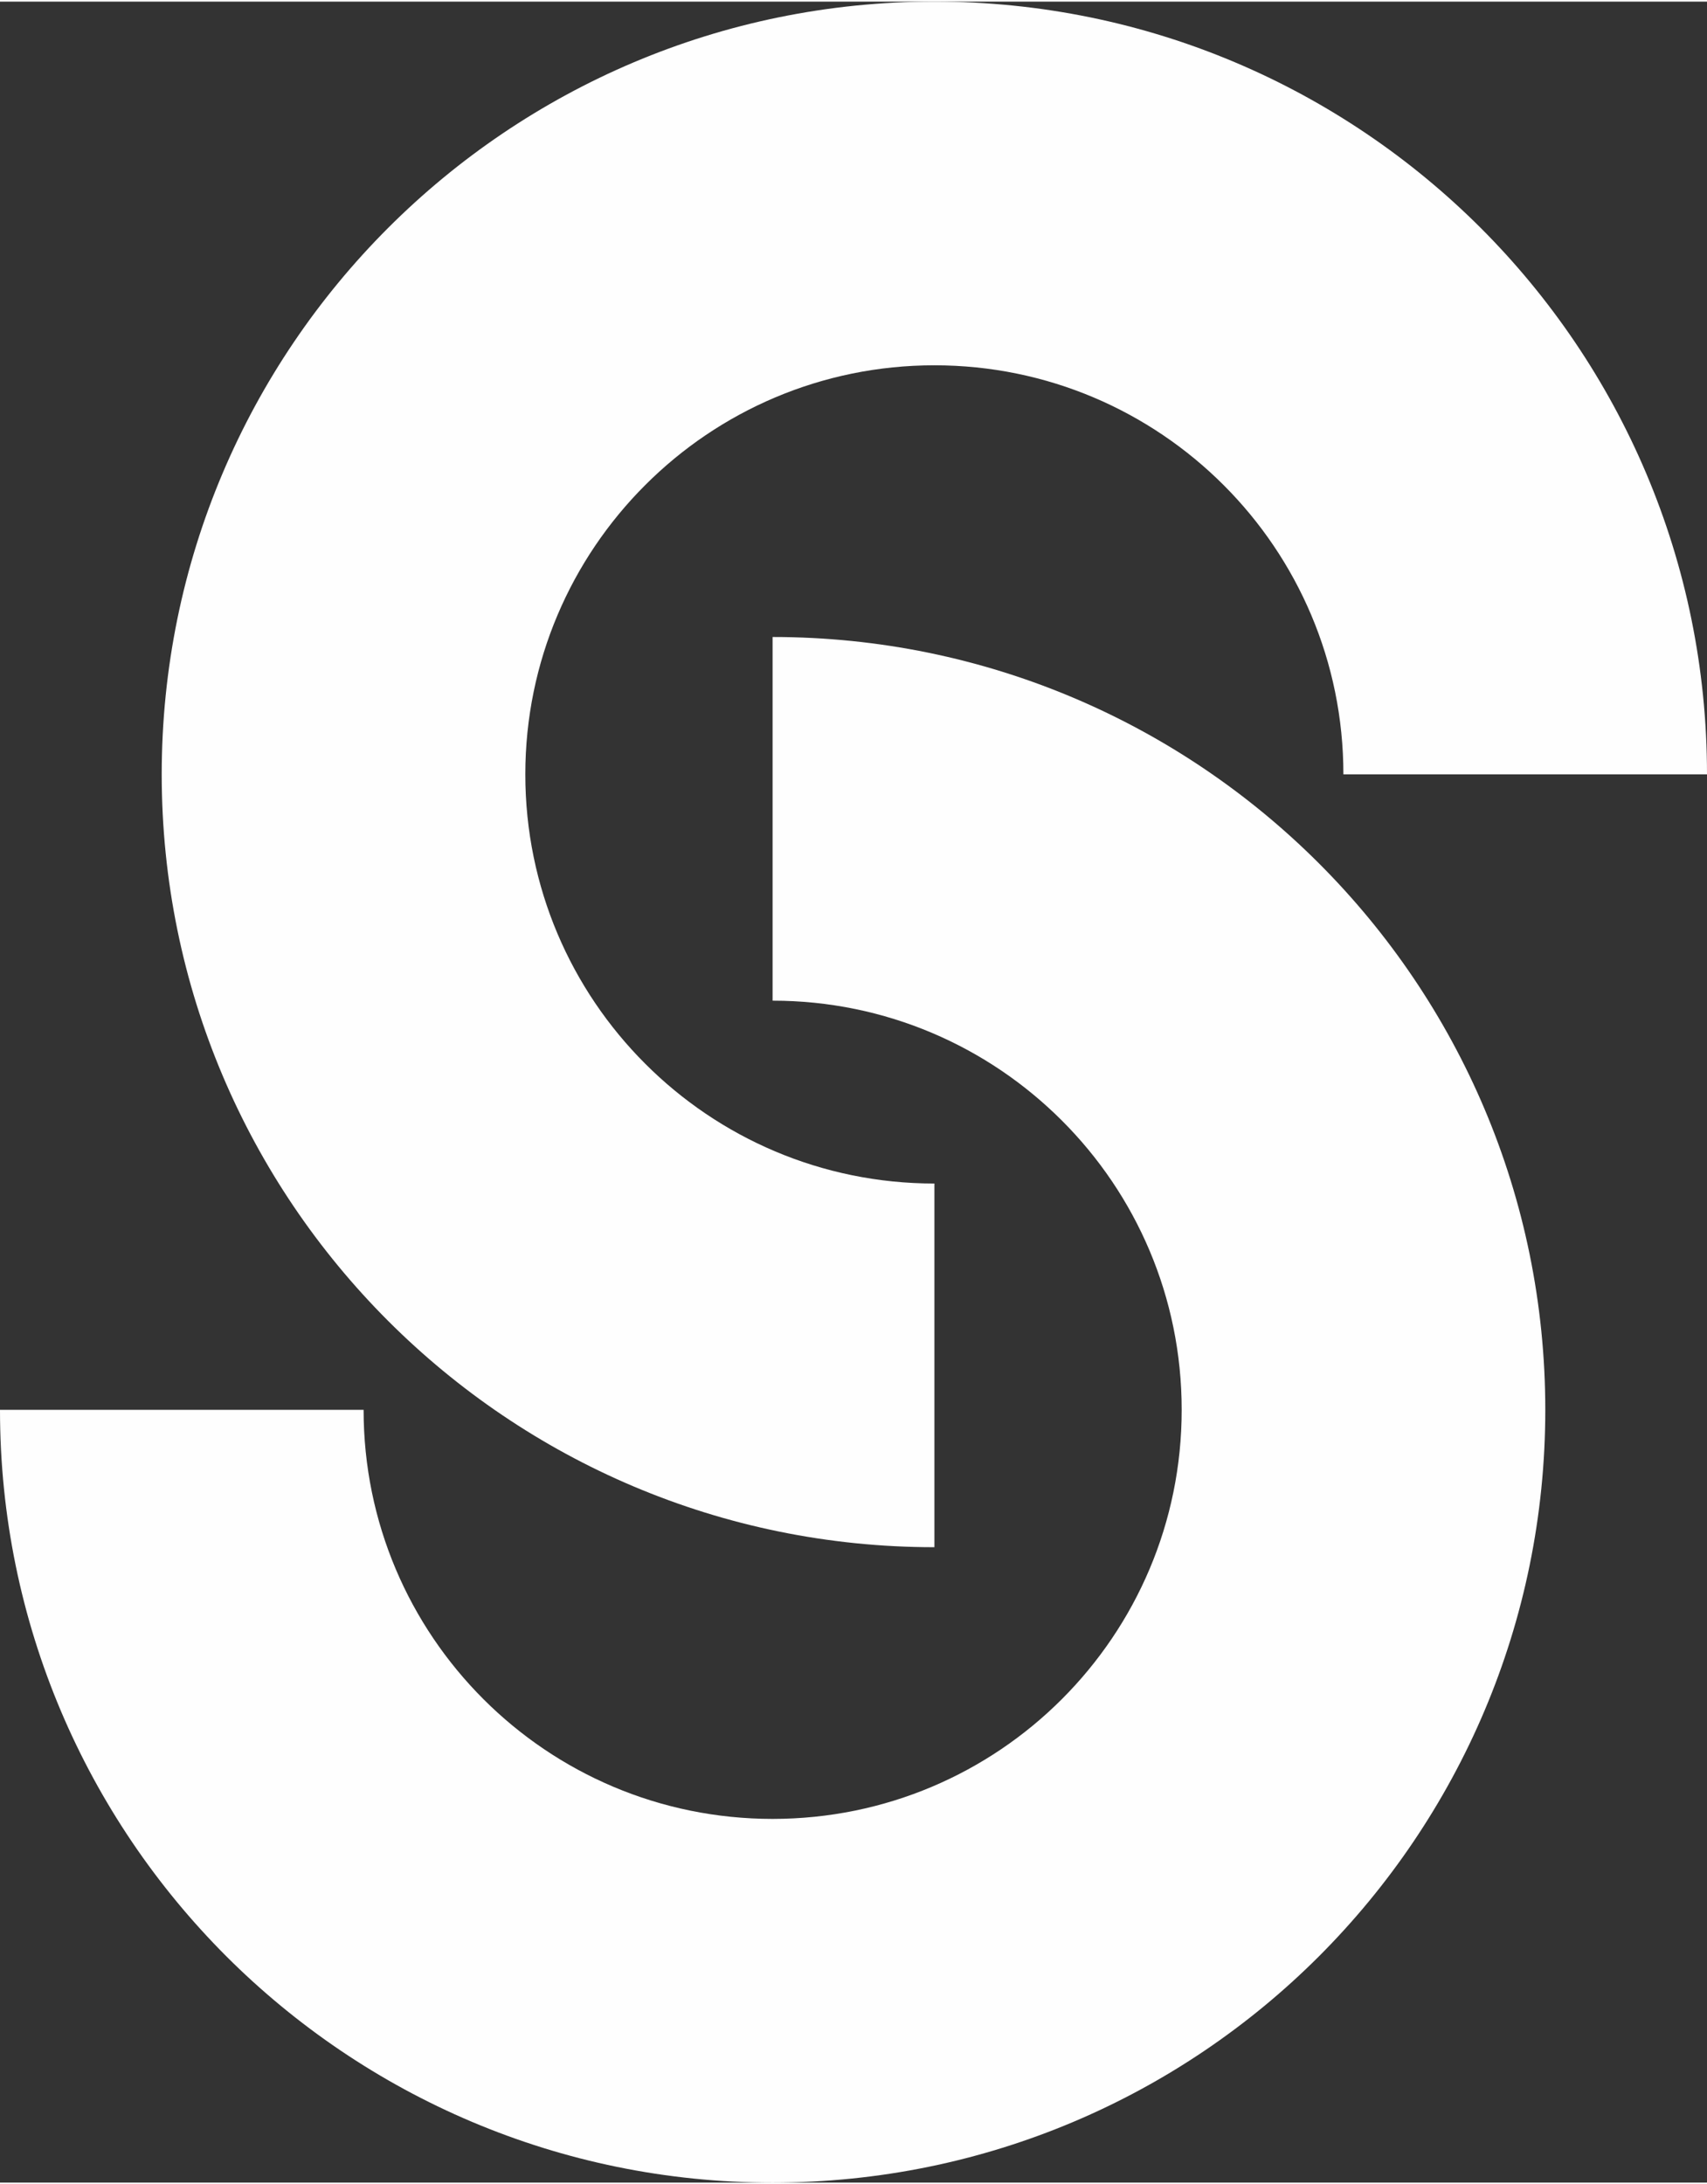 <?xml version="1.0" encoding="UTF-8"?>
<!DOCTYPE svg PUBLIC "-//W3C//DTD SVG 1.1//EN" "http://www.w3.org/Graphics/SVG/1.1/DTD/svg11.dtd">
<!-- Creator: CorelDRAW 2019 (64-Bit) -->
<svg xmlns="http://www.w3.org/2000/svg" xml:space="preserve" width="469px" height="600px" version="1.1" style="shape-rendering:geometricPrecision; text-rendering:geometricPrecision; image-rendering:optimizeQuality; fill-rule:evenodd; clip-rule:evenodd"
viewBox="0 0 141.45 180.69"
 xmlns:xlink="http://www.w3.org/1999/xlink"
 xmlns:xodm="http://www.corel.com/coreldraw/odm/2003">
 <rect x="0" y="0" width="141.45" height="180.69" fill="#333333" stroke="none"/>
 <defs>
  <style type="text/css">
   <![CDATA[
    .fil0 {fill:#FEFEFE;fill-rule:nonzero}
   ]]>
  </style>
 </defs>
 <g id="Layer_x0020_1">
  <g id="_1748260041648">
   <path class="fil0" d="M77.43 128.05c-17.68,0 -33.69,-7.17 -45.27,-18.75 -11.59,-11.59 -18.76,-27.6 -18.76,-45.28 0,-17.67 7.17,-33.68 18.76,-45.27 11.58,-11.58 27.59,-18.75 45.27,-18.75 17.68,0 33.68,7.17 45.27,18.75 11.59,11.59 18.75,27.6 18.75,45.27l-30.13 0c0,-9.36 -3.79,-17.83 -9.92,-23.96 -6.14,-6.14 -14.61,-9.93 -23.97,-9.93 -9.36,0 -17.84,3.79 -23.97,9.93 -6.13,6.13 -9.93,14.6 -9.93,23.96 0,9.37 3.8,17.84 9.93,23.97 6.13,6.14 14.61,9.93 23.97,9.93l0 30.13z"/>
   <path class="fil0" d="M64.02 52.64c17.68,0 33.69,7.17 45.28,18.76 11.58,11.58 18.75,27.59 18.75,45.27 0,17.68 -7.17,33.68 -18.75,45.27 -11.59,11.59 -27.6,18.75 -45.28,18.75 -17.67,0 -33.68,-7.17 -45.27,-18.75 -11.58,-11.59 -18.75,-27.59 -18.75,-45.27l30.13 0c0,9.36 3.79,17.83 9.93,23.97 6.13,6.13 14.6,9.92 23.96,9.92 9.37,0 17.84,-3.79 23.97,-9.92 6.14,-6.14 9.93,-14.61 9.93,-23.97 0,-9.36 -3.79,-17.84 -9.93,-23.97 -6.13,-6.13 -14.6,-9.93 -23.97,-9.93l0 -30.13z"/>
  </g>
 </g>
</svg>
